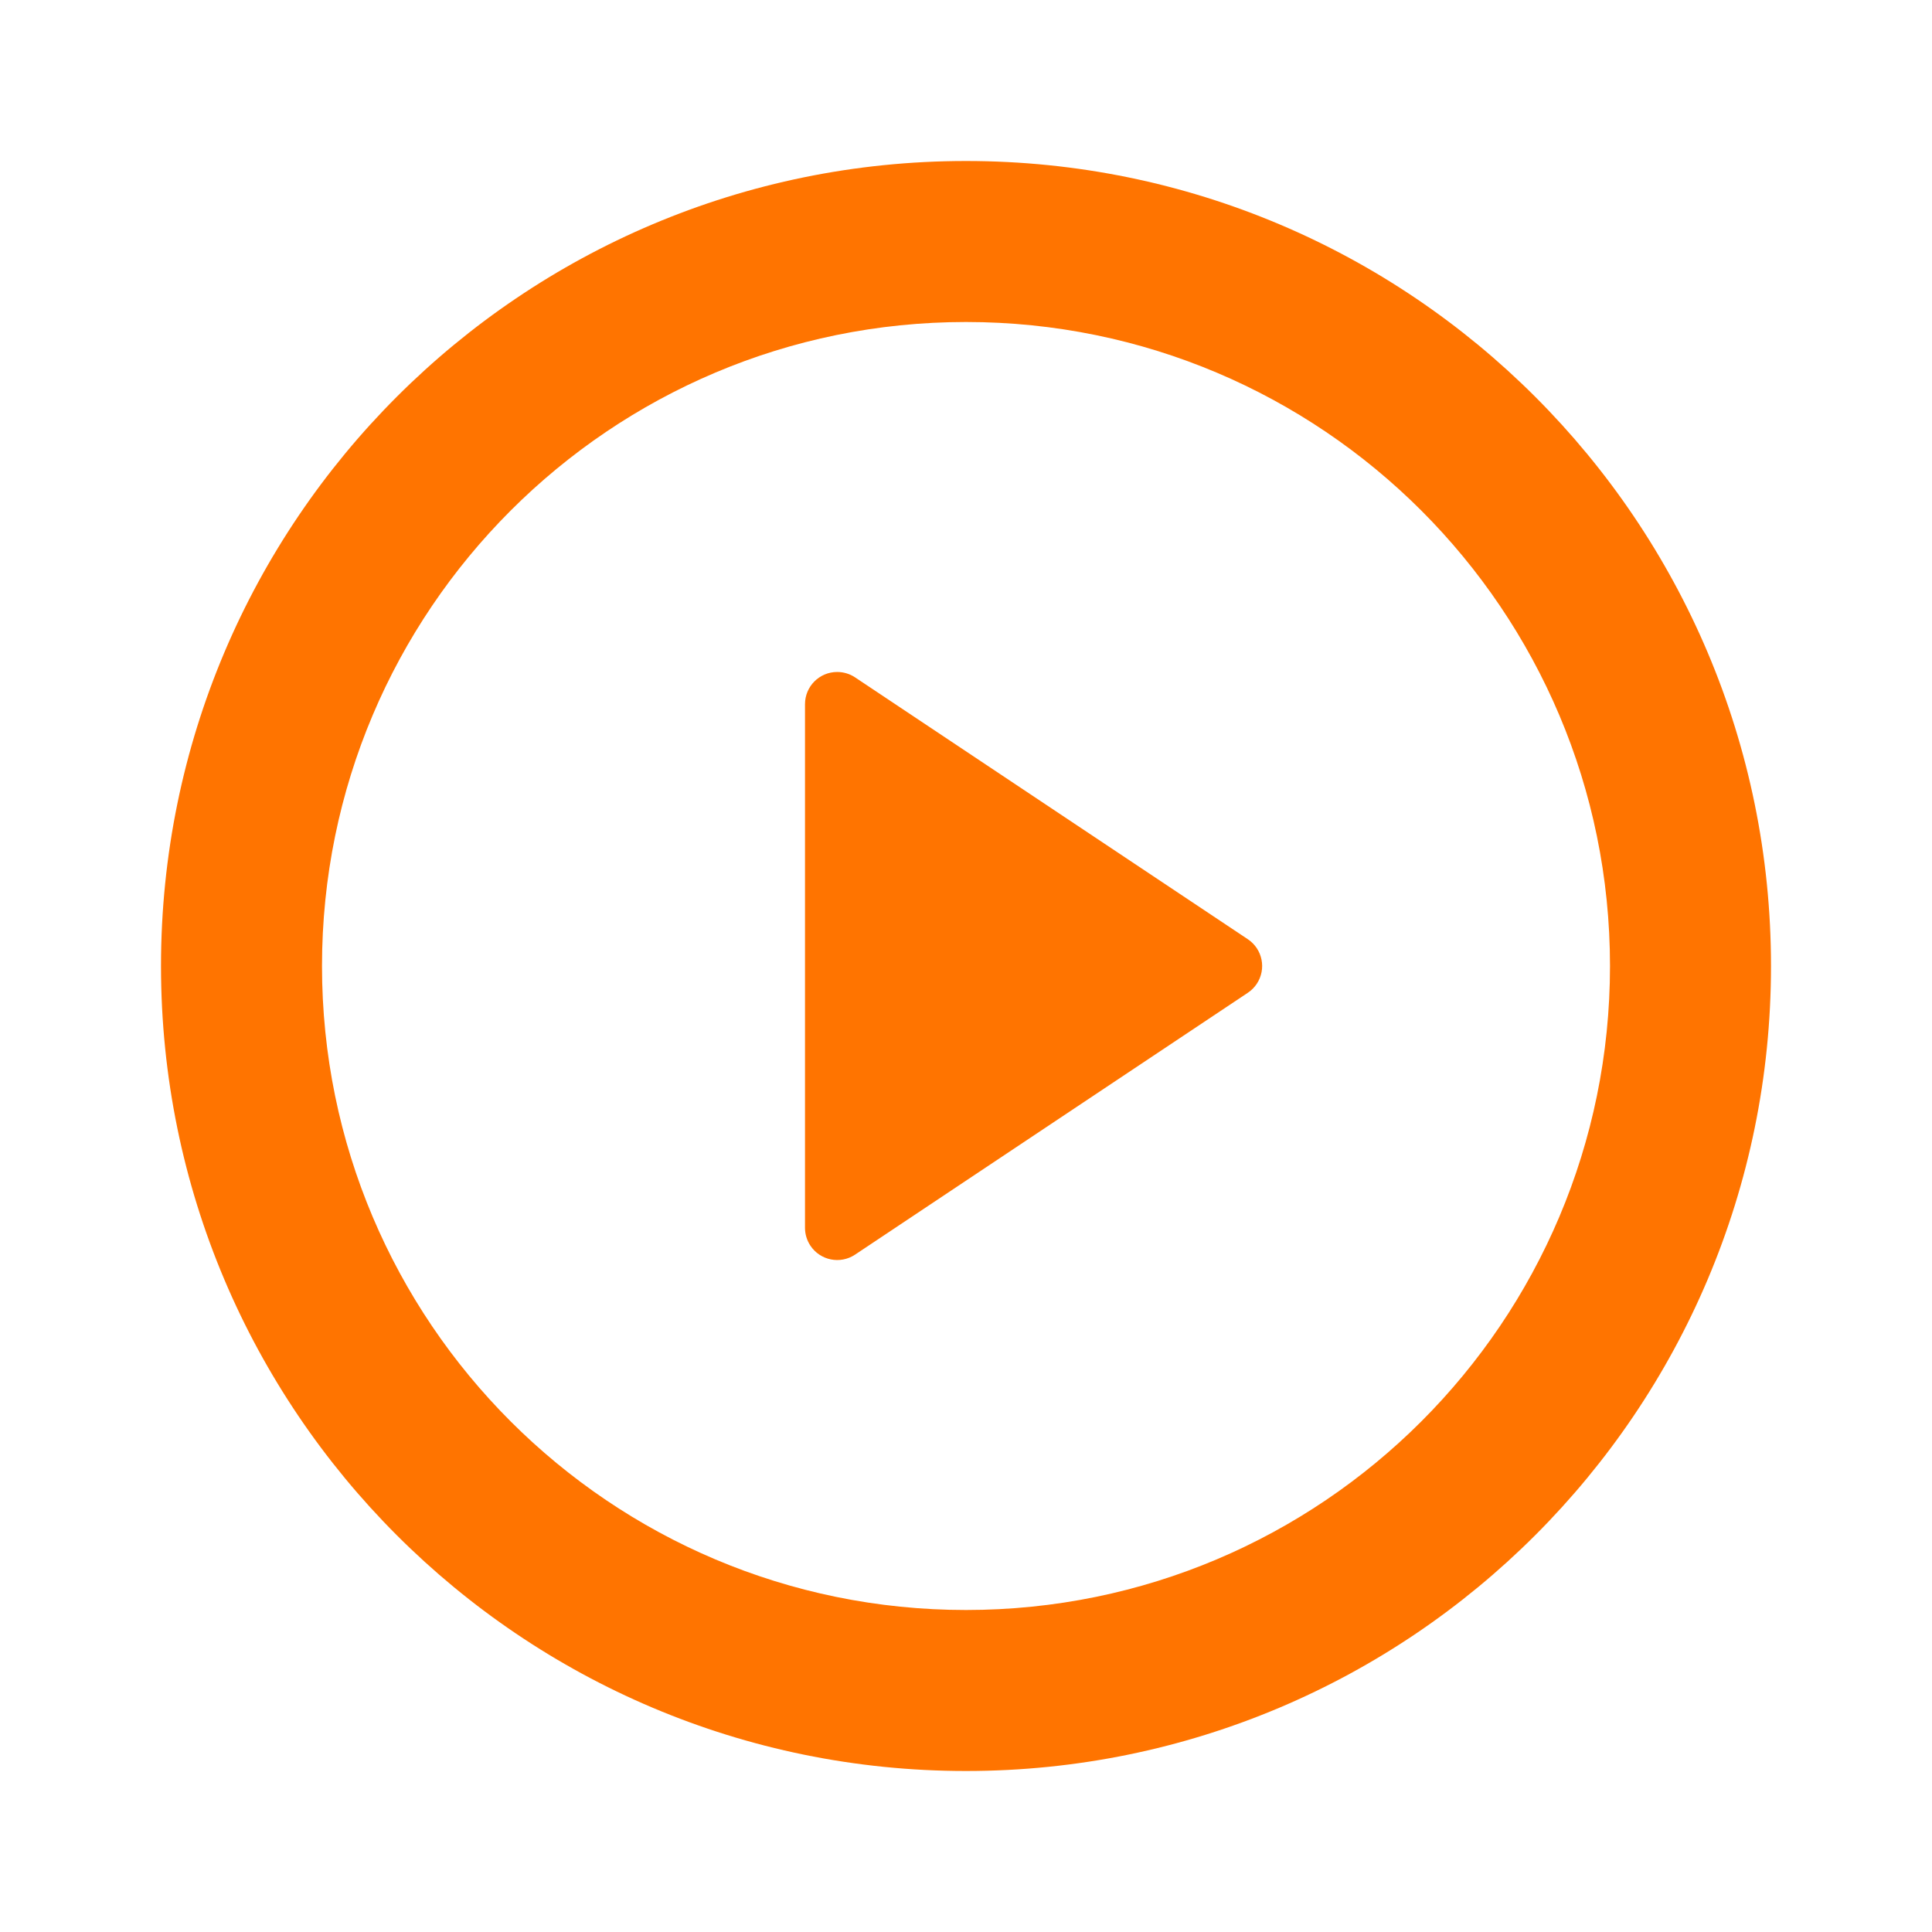 <svg width="96" height="96" viewBox="0 0 96 96" fill="none" xmlns="http://www.w3.org/2000/svg">
<path d="M48 88C25.909 88 8 70.091 8 48C8 25.909 25.909 8 48 8C70.091 8 88 25.909 88 48C88 70.091 70.091 88 48 88ZM48 80C65.673 80 80 65.673 80 48C80 30.327 65.673 16 48 16C30.327 16 16 30.327 16 48C16 65.673 30.327 80 48 80ZM42.488 33.658L62.003 46.669C62.738 47.159 62.937 48.152 62.447 48.888C62.33 49.063 62.179 49.214 62.003 49.331L42.488 62.342C41.752 62.832 40.759 62.633 40.269 61.898C40.094 61.635 40 61.326 40 61.01V34.99C40 34.106 40.716 33.39 41.6 33.39C41.916 33.39 42.225 33.483 42.488 33.658Z" fill="#FF7400"/>
</svg>
